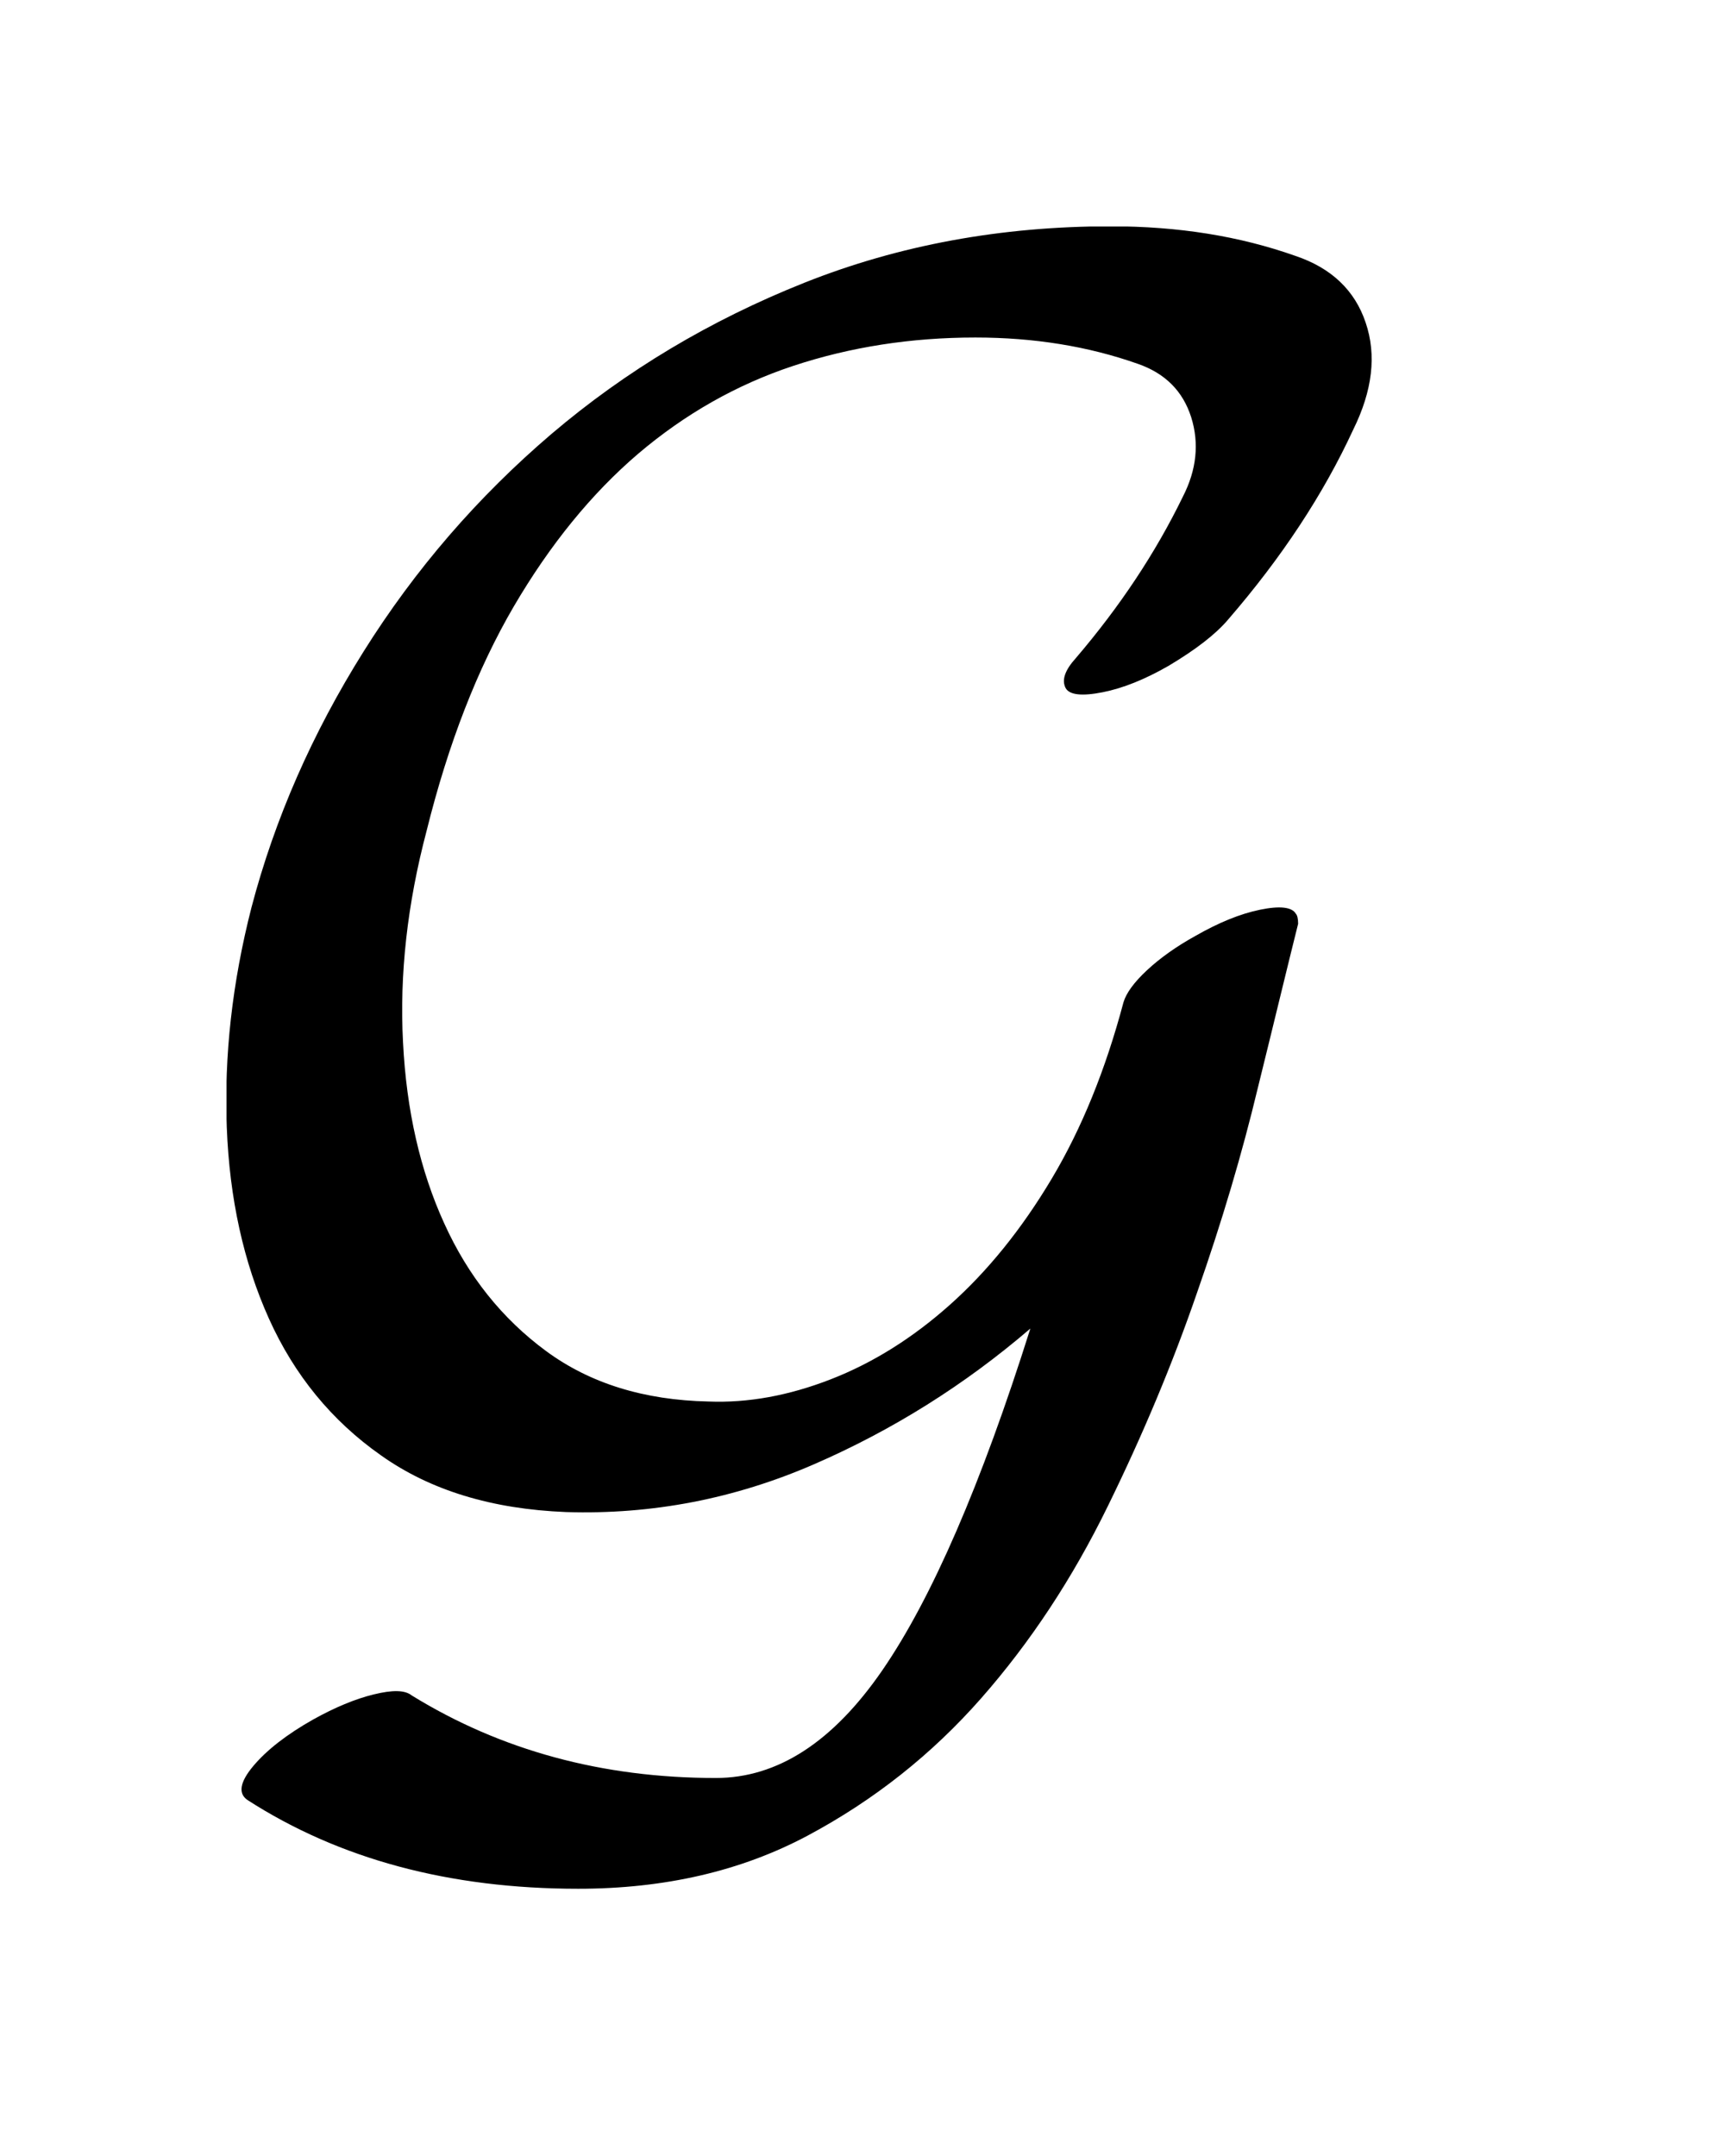 <?xml version="1.0" encoding="UTF-8"?>
<!DOCTYPE svg PUBLIC '-//W3C//DTD SVG 1.0//EN'
          'http://www.w3.org/TR/2001/REC-SVG-20010904/DTD/svg10.dtd'>
<svg stroke-dasharray="none" shape-rendering="auto" xmlns="http://www.w3.org/2000/svg" font-family="'Dialog'" text-rendering="auto" width="12" fill-opacity="1" color-interpolation="auto" color-rendering="auto" preserveAspectRatio="xMidYMid meet" font-size="12px" viewBox="0 0 12 15" fill="black" xmlns:xlink="http://www.w3.org/1999/xlink" stroke="black" image-rendering="auto" stroke-miterlimit="10" stroke-linecap="square" stroke-linejoin="miter" font-style="normal" stroke-width="1" height="15" stroke-dashoffset="0" font-weight="normal" stroke-opacity="1"
><!--Generated by the Batik Graphics2D SVG Generator--><defs id="genericDefs"
  /><g
  ><defs id="defs1"
    ><clipPath clipPathUnits="userSpaceOnUse" id="clipPath1"
      ><path d="M-1 -1 L6.055 -1 L6.055 8.338 L-1 8.338 L-1 -1 Z"
      /></clipPath
      ><clipPath clipPathUnits="userSpaceOnUse" id="clipPath2"
      ><path d="M99.754 7.381 L99.754 14.72 L104.809 14.72 L104.809 7.381 Z"
      /></clipPath
    ></defs
    ><g transform="scale(1.576,1.576) translate(1,1) matrix(1,0,0,1,-99.754,-7.381)"
    ><path d="M104.175 9.116 C104.12 9.181 104.032 9.249 103.911 9.321 C103.808 9.38 103.712 9.419 103.621 9.437 C103.53 9.455 103.475 9.449 103.458 9.419 C103.439 9.383 103.455 9.339 103.503 9.286 C103.696 9.06 103.854 8.823 103.975 8.574 C104.036 8.455 104.048 8.338 104.012 8.223 C103.975 8.107 103.897 8.029 103.776 7.987 C103.558 7.91 103.319 7.871 103.059 7.871 C102.775 7.871 102.507 7.913 102.256 7.996 C102.005 8.079 101.777 8.209 101.571 8.384 C101.365 8.56 101.182 8.785 101.022 9.058 C100.862 9.332 100.733 9.662 100.637 10.049 C100.552 10.371 100.517 10.682 100.533 10.983 C100.548 11.283 100.609 11.55 100.715 11.782 C100.82 12.014 100.97 12.202 101.164 12.345 C101.358 12.488 101.597 12.562 101.881 12.568 C102.056 12.575 102.236 12.542 102.421 12.47 C102.606 12.398 102.781 12.289 102.947 12.141 C103.113 11.993 103.263 11.808 103.396 11.585 C103.529 11.362 103.634 11.103 103.713 10.806 C103.725 10.765 103.76 10.717 103.817 10.664 C103.874 10.611 103.945 10.56 104.03 10.513 C104.133 10.454 104.228 10.415 104.316 10.397 C104.403 10.379 104.457 10.385 104.474 10.415 C104.48 10.421 104.484 10.436 104.484 10.459 C104.435 10.655 104.377 10.897 104.306 11.184 C104.237 11.472 104.148 11.773 104.038 12.087 C103.93 12.401 103.798 12.716 103.643 13.032 C103.489 13.347 103.303 13.63 103.085 13.878 C102.867 14.126 102.612 14.328 102.318 14.485 C102.025 14.641 101.688 14.719 101.306 14.719 C100.738 14.719 100.251 14.588 99.846 14.327 C99.804 14.298 99.813 14.247 99.873 14.176 C99.933 14.105 100.021 14.037 100.136 13.972 C100.233 13.918 100.322 13.881 100.404 13.861 C100.486 13.841 100.541 13.841 100.572 13.866 C100.965 14.108 101.412 14.23 101.914 14.23 C102.186 14.23 102.431 14.071 102.649 13.754 C102.867 13.437 103.085 12.934 103.302 12.246 C103.012 12.495 102.693 12.695 102.345 12.846 C101.997 12.997 101.633 13.068 101.252 13.056 C100.925 13.043 100.653 12.96 100.436 12.806 C100.218 12.653 100.053 12.451 99.941 12.202 C99.829 11.953 99.767 11.672 99.755 11.357 C99.743 11.042 99.779 10.719 99.864 10.387 C99.967 9.995 100.132 9.619 100.359 9.257 C100.586 8.895 100.862 8.575 101.189 8.296 C101.516 8.018 101.888 7.795 102.305 7.629 C102.722 7.463 103.173 7.38 103.657 7.38 C103.954 7.38 104.225 7.423 104.473 7.511 C104.63 7.564 104.734 7.662 104.782 7.805 C104.831 7.949 104.812 8.106 104.727 8.278 C104.595 8.564 104.411 8.843 104.175 9.116 Z" stroke="none" clip-path="url(#clipPath2)"
    /></g
  ></g
></svg
>
